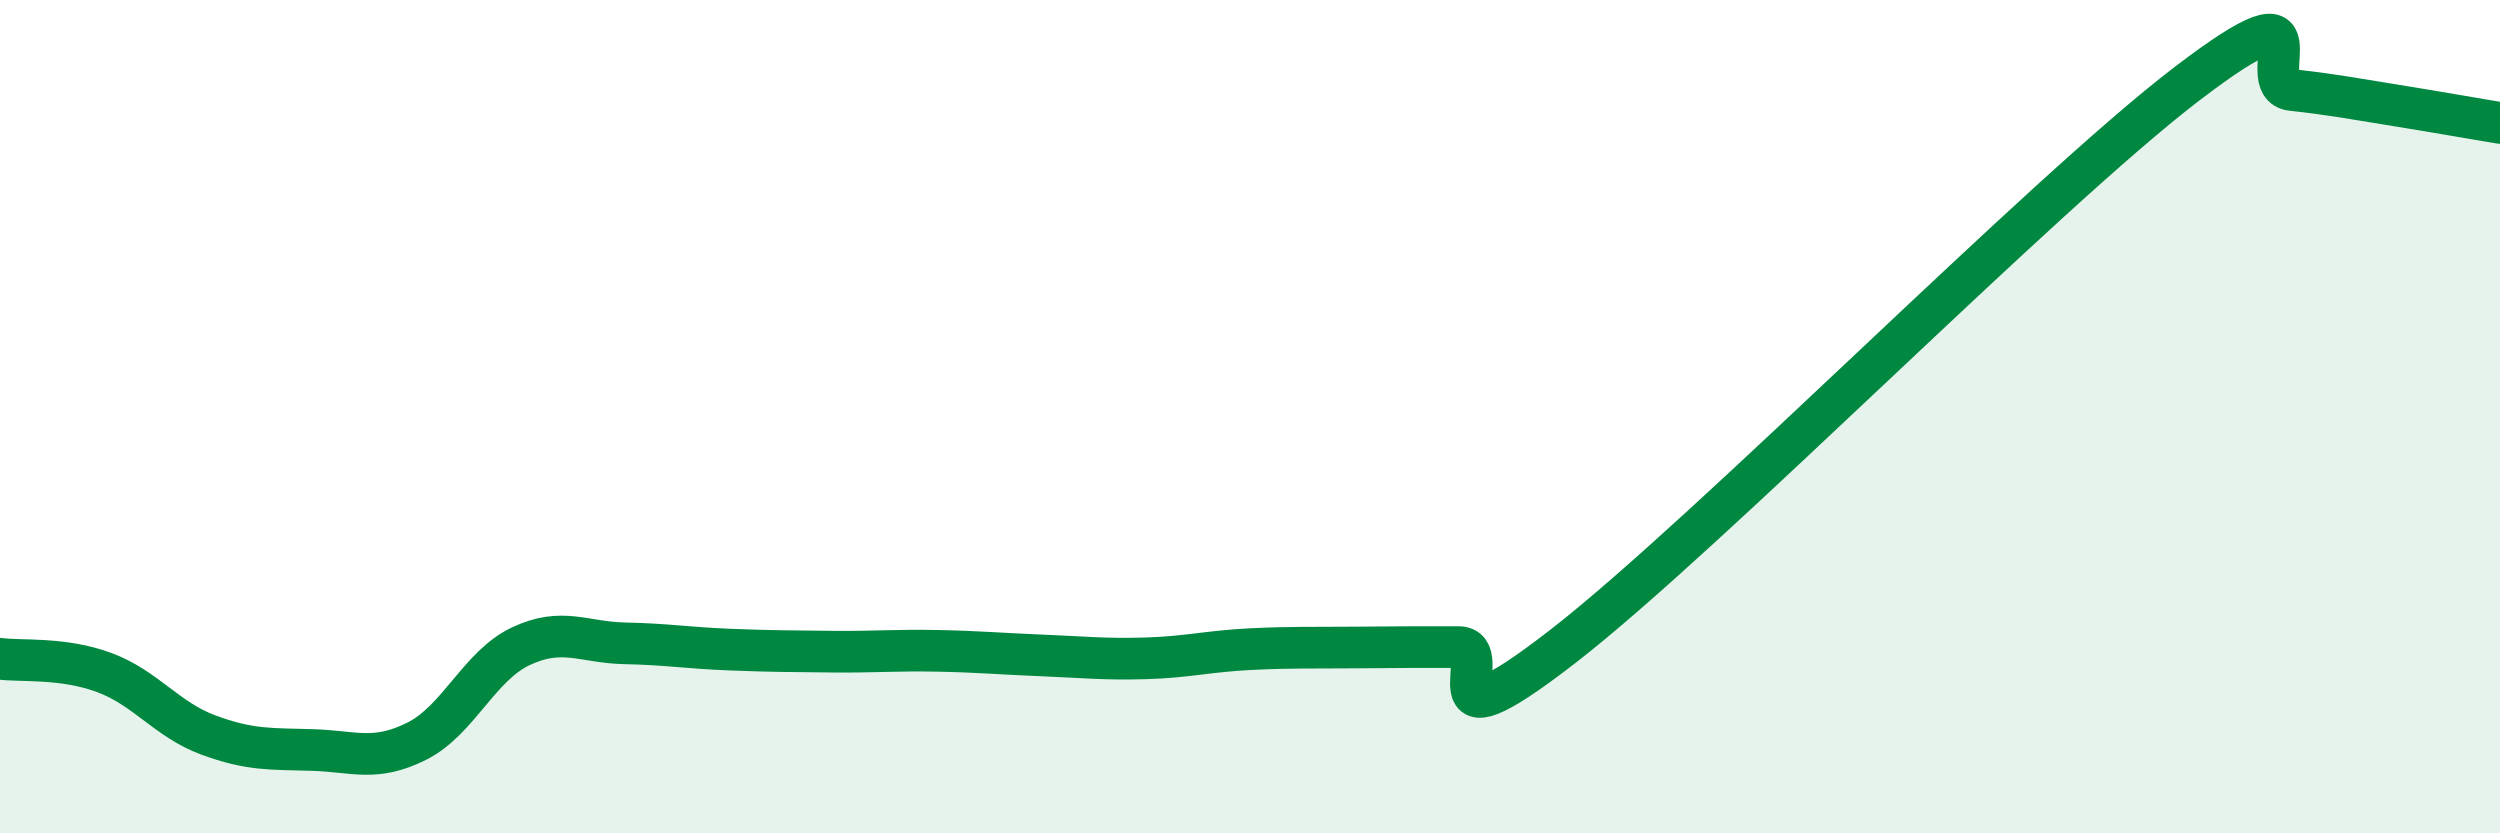 
    <svg width="60" height="20" viewBox="0 0 60 20" xmlns="http://www.w3.org/2000/svg">
      <path
        d="M 0,15.81 C 0.5,15.88 1.5,15.77 2.5,16.14 C 3.5,16.51 4,17.27 5,17.64 C 6,18.01 6.5,17.97 7.5,18 C 8.5,18.03 9,18.29 10,17.79 C 11,17.29 11.5,15.98 12.5,15.51 C 13.5,15.04 14,15.42 15,15.44 C 16,15.46 16.5,15.55 17.5,15.59 C 18.5,15.63 19,15.63 20,15.64 C 21,15.65 21.5,15.6 22.5,15.62 C 23.5,15.64 24,15.69 25,15.73 C 26,15.77 26.5,15.83 27.5,15.8 C 28.5,15.77 29,15.63 30,15.58 C 31,15.53 31.5,15.55 32.5,15.54 C 33.5,15.53 34,15.53 35,15.53 C 36,15.53 34,18.23 37.5,15.52 C 41,12.81 49,4.67 52.5,2 C 56,-0.67 54,2.05 55,2.16 C 56,2.27 56.5,2.37 57.5,2.53 C 58.5,2.69 59.5,2.87 60,2.95L60 20L0 20Z"
        fill="#008740"
        opacity="0.1"
        stroke-linecap="round"
        stroke-linejoin="round"
      />
      <path
        d="M 0,15.81 C 0.5,15.88 1.5,15.77 2.5,16.14 C 3.5,16.51 4,17.27 5,17.64 C 6,18.01 6.5,17.97 7.5,18 C 8.5,18.03 9,18.29 10,17.79 C 11,17.29 11.5,15.98 12.5,15.51 C 13.5,15.04 14,15.42 15,15.44 C 16,15.46 16.5,15.55 17.5,15.59 C 18.5,15.63 19,15.63 20,15.64 C 21,15.65 21.5,15.6 22.5,15.62 C 23.5,15.64 24,15.69 25,15.73 C 26,15.77 26.5,15.83 27.5,15.8 C 28.5,15.77 29,15.63 30,15.58 C 31,15.53 31.5,15.55 32.5,15.54 C 33.5,15.53 34,15.53 35,15.53 C 36,15.53 34,18.23 37.5,15.52 C 41,12.81 49,4.67 52.5,2 C 56,-0.67 54,2.05 55,2.16 C 56,2.27 56.5,2.37 57.5,2.53 C 58.5,2.69 59.5,2.87 60,2.95"
        stroke="#008740"
        stroke-width="1"
        fill="none"
        stroke-linecap="round"
        stroke-linejoin="round"
      />
    </svg>
  